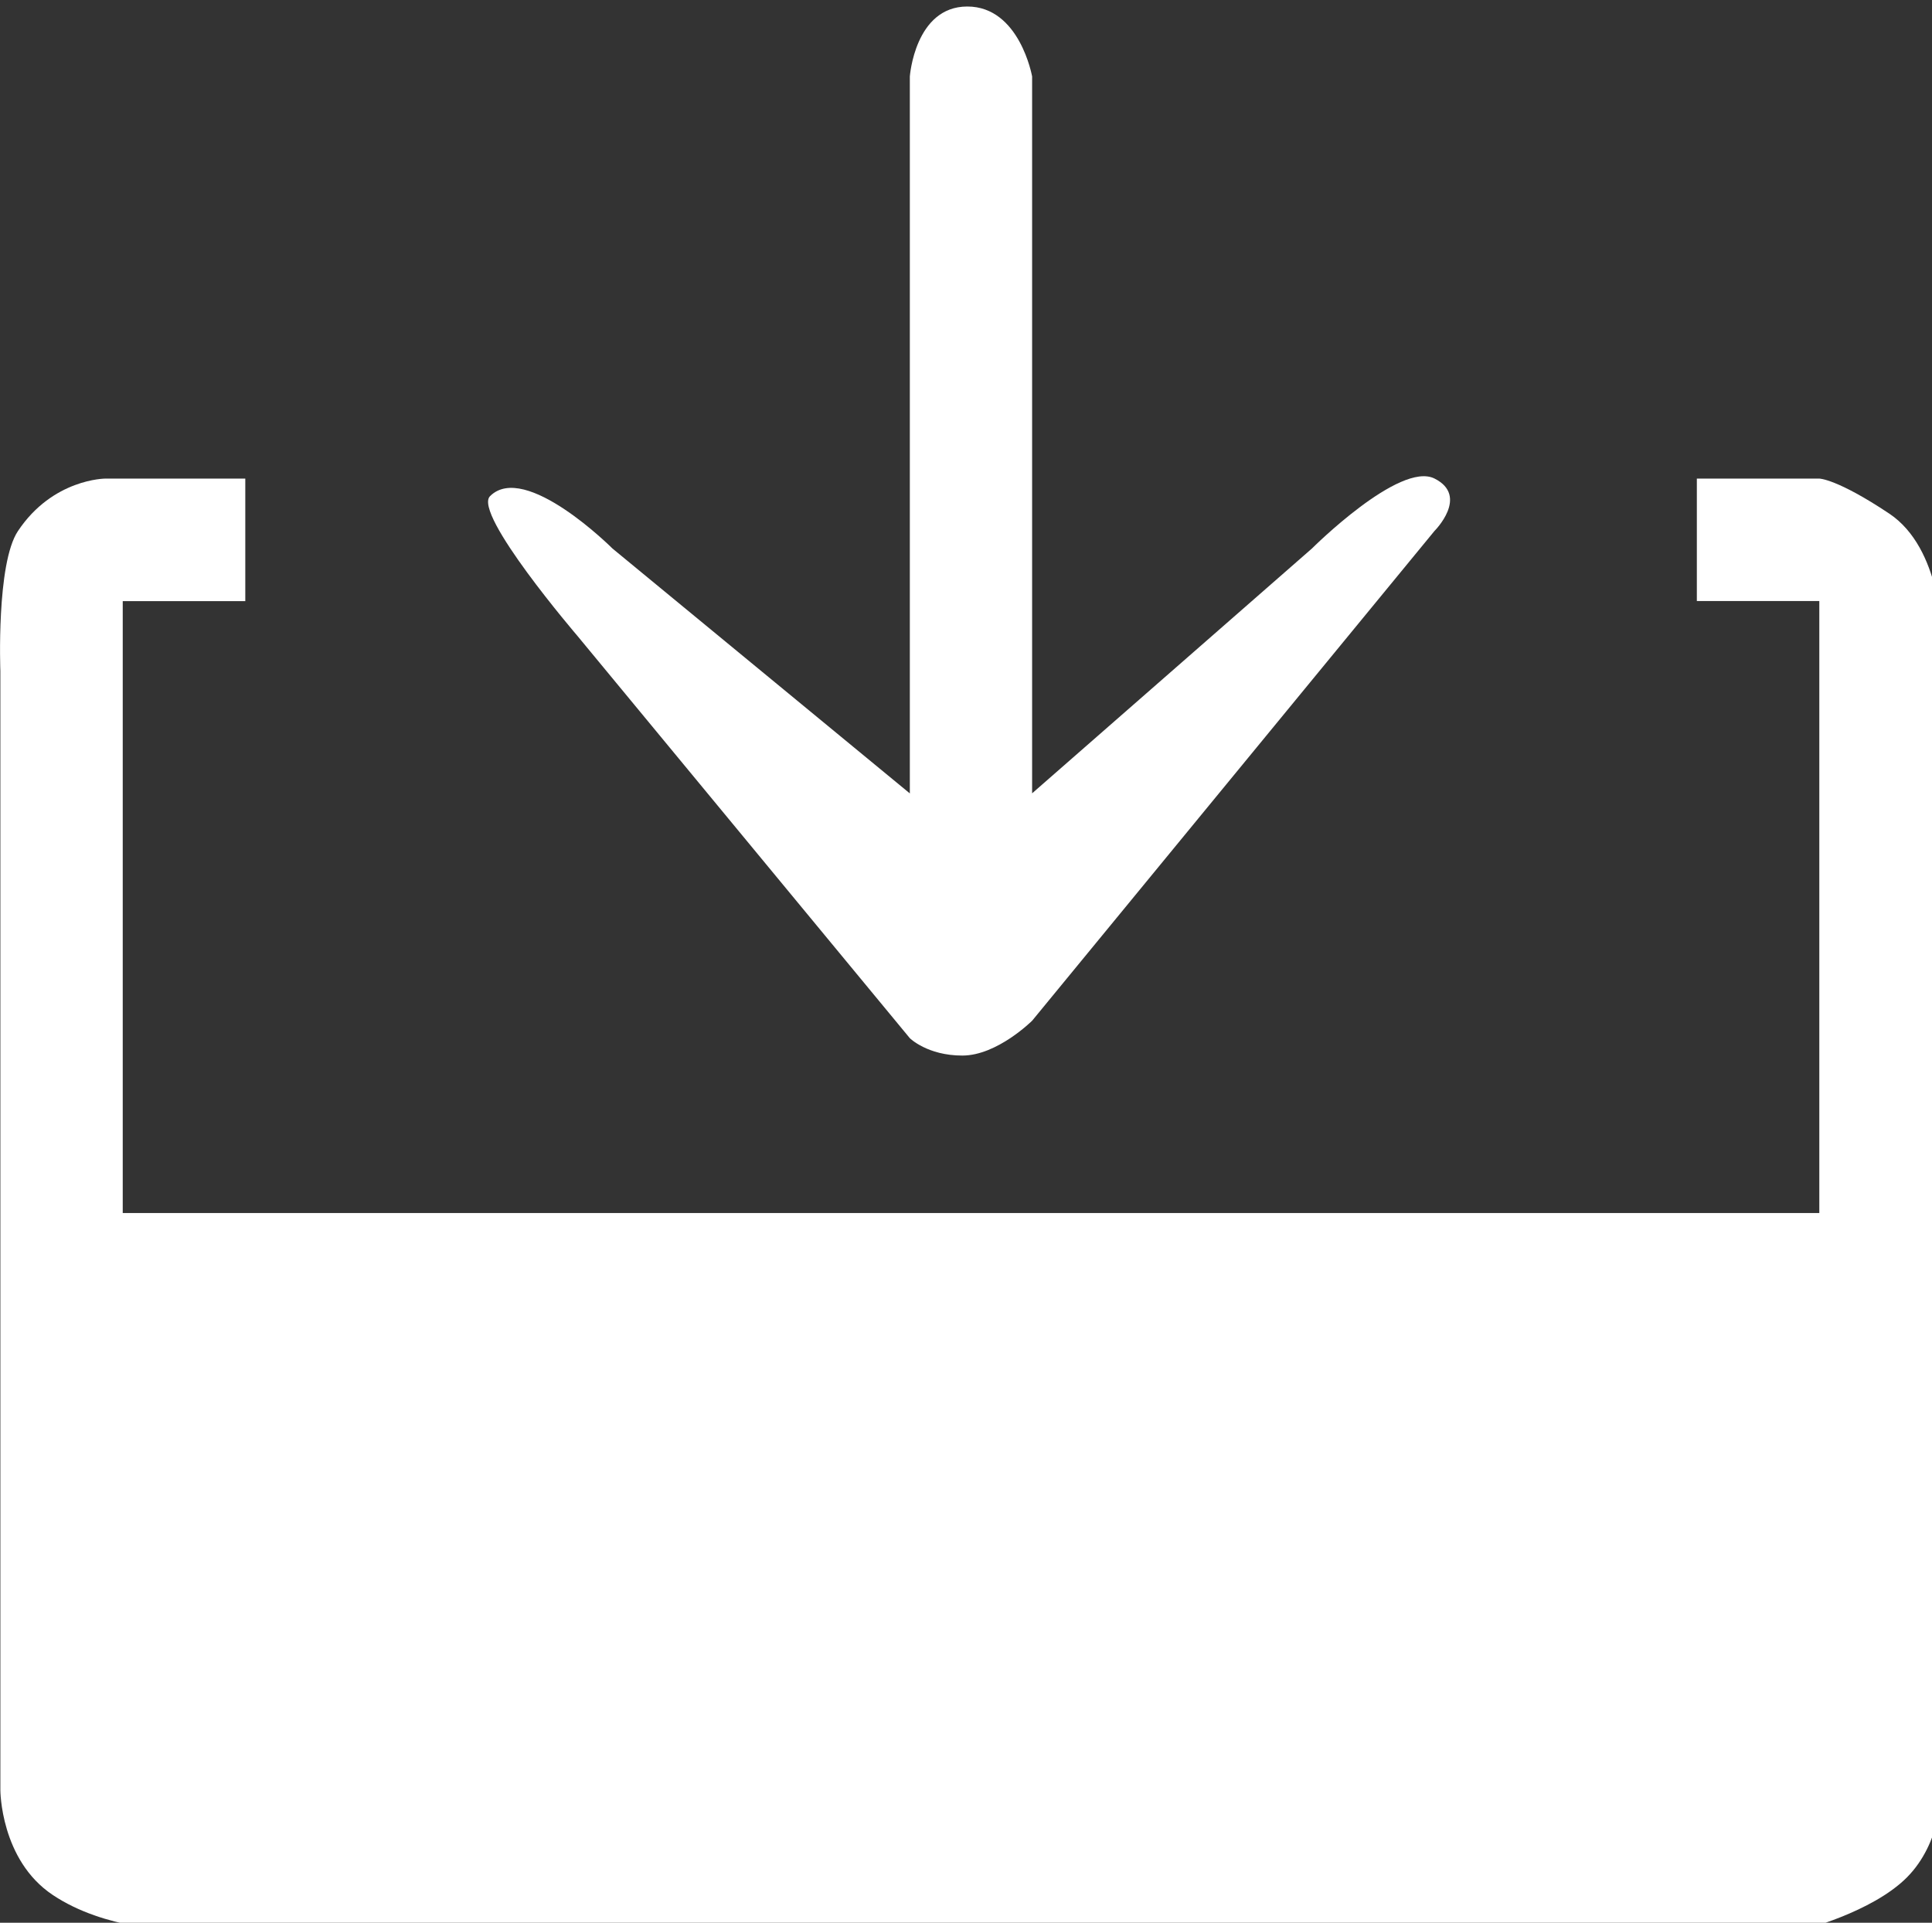 <?xml version="1.0" encoding="utf-8"?>
<!-- Generator: Adobe Illustrator 15.0.0, SVG Export Plug-In . SVG Version: 6.00 Build 0)  -->
<!DOCTYPE svg PUBLIC "-//W3C//DTD SVG 1.1//EN" "http://www.w3.org/Graphics/SVG/1.1/DTD/svg11.dtd">
<svg version="1.1" id="Capa_1" xmlns="http://www.w3.org/2000/svg" xmlns:xlink="http://www.w3.org/1999/xlink" x="0px" y="0px"
	 width="21.345px" height="21.248px" viewBox="0 0 21.345 21.248" enable-background="new 0 0 21.345 21.248" xml:space="preserve">
<rect x="0" y="0" width="21.345" height="21.248" fill="#333333" stroke="none"/>
<g>
	<path fill="#FFFFFF" d="M1.356,6.642v6.763H20.1V6.642h-1.353V5.289H20.1c0,0,0.193,0,0.773,0.387
		c0.579,0.387,0.579,1.353,0.579,1.353v12.754c0,0,0,0.58-0.386,0.966c-0.387,0.387-1.159,0.58-1.159,0.58H1.937
		c0,0-0.773,0-1.353-0.387c-0.58-0.386-0.58-1.159-0.58-1.159v-5.024V7.415c0,0-0.046-1.186,0.194-1.546
		c0.386-0.58,0.966-0.58,0.966-0.58h1.546v1.354H1.356"/>
	<path fill="#FFFFFF" d="M10.052,0.845v7.923L6.767,6.062c0,0-0.966-0.966-1.353-0.579C5.221,5.675,6.381,7.029,6.381,7.029
		l3.671,4.444c0,0,0.193,0.192,0.58,0.192c0.386,0,0.772-0.386,0.772-0.386l4.444-5.411c0,0,0.388-0.386,0-0.58
		c-0.386-0.192-1.353,0.773-1.353,0.773l-3.092,2.706V0.845c0,0-0.137-0.773-0.716-0.773C10.108,0.072,10.052,0.845,10.052,0.845"/>
</g>
</svg>
